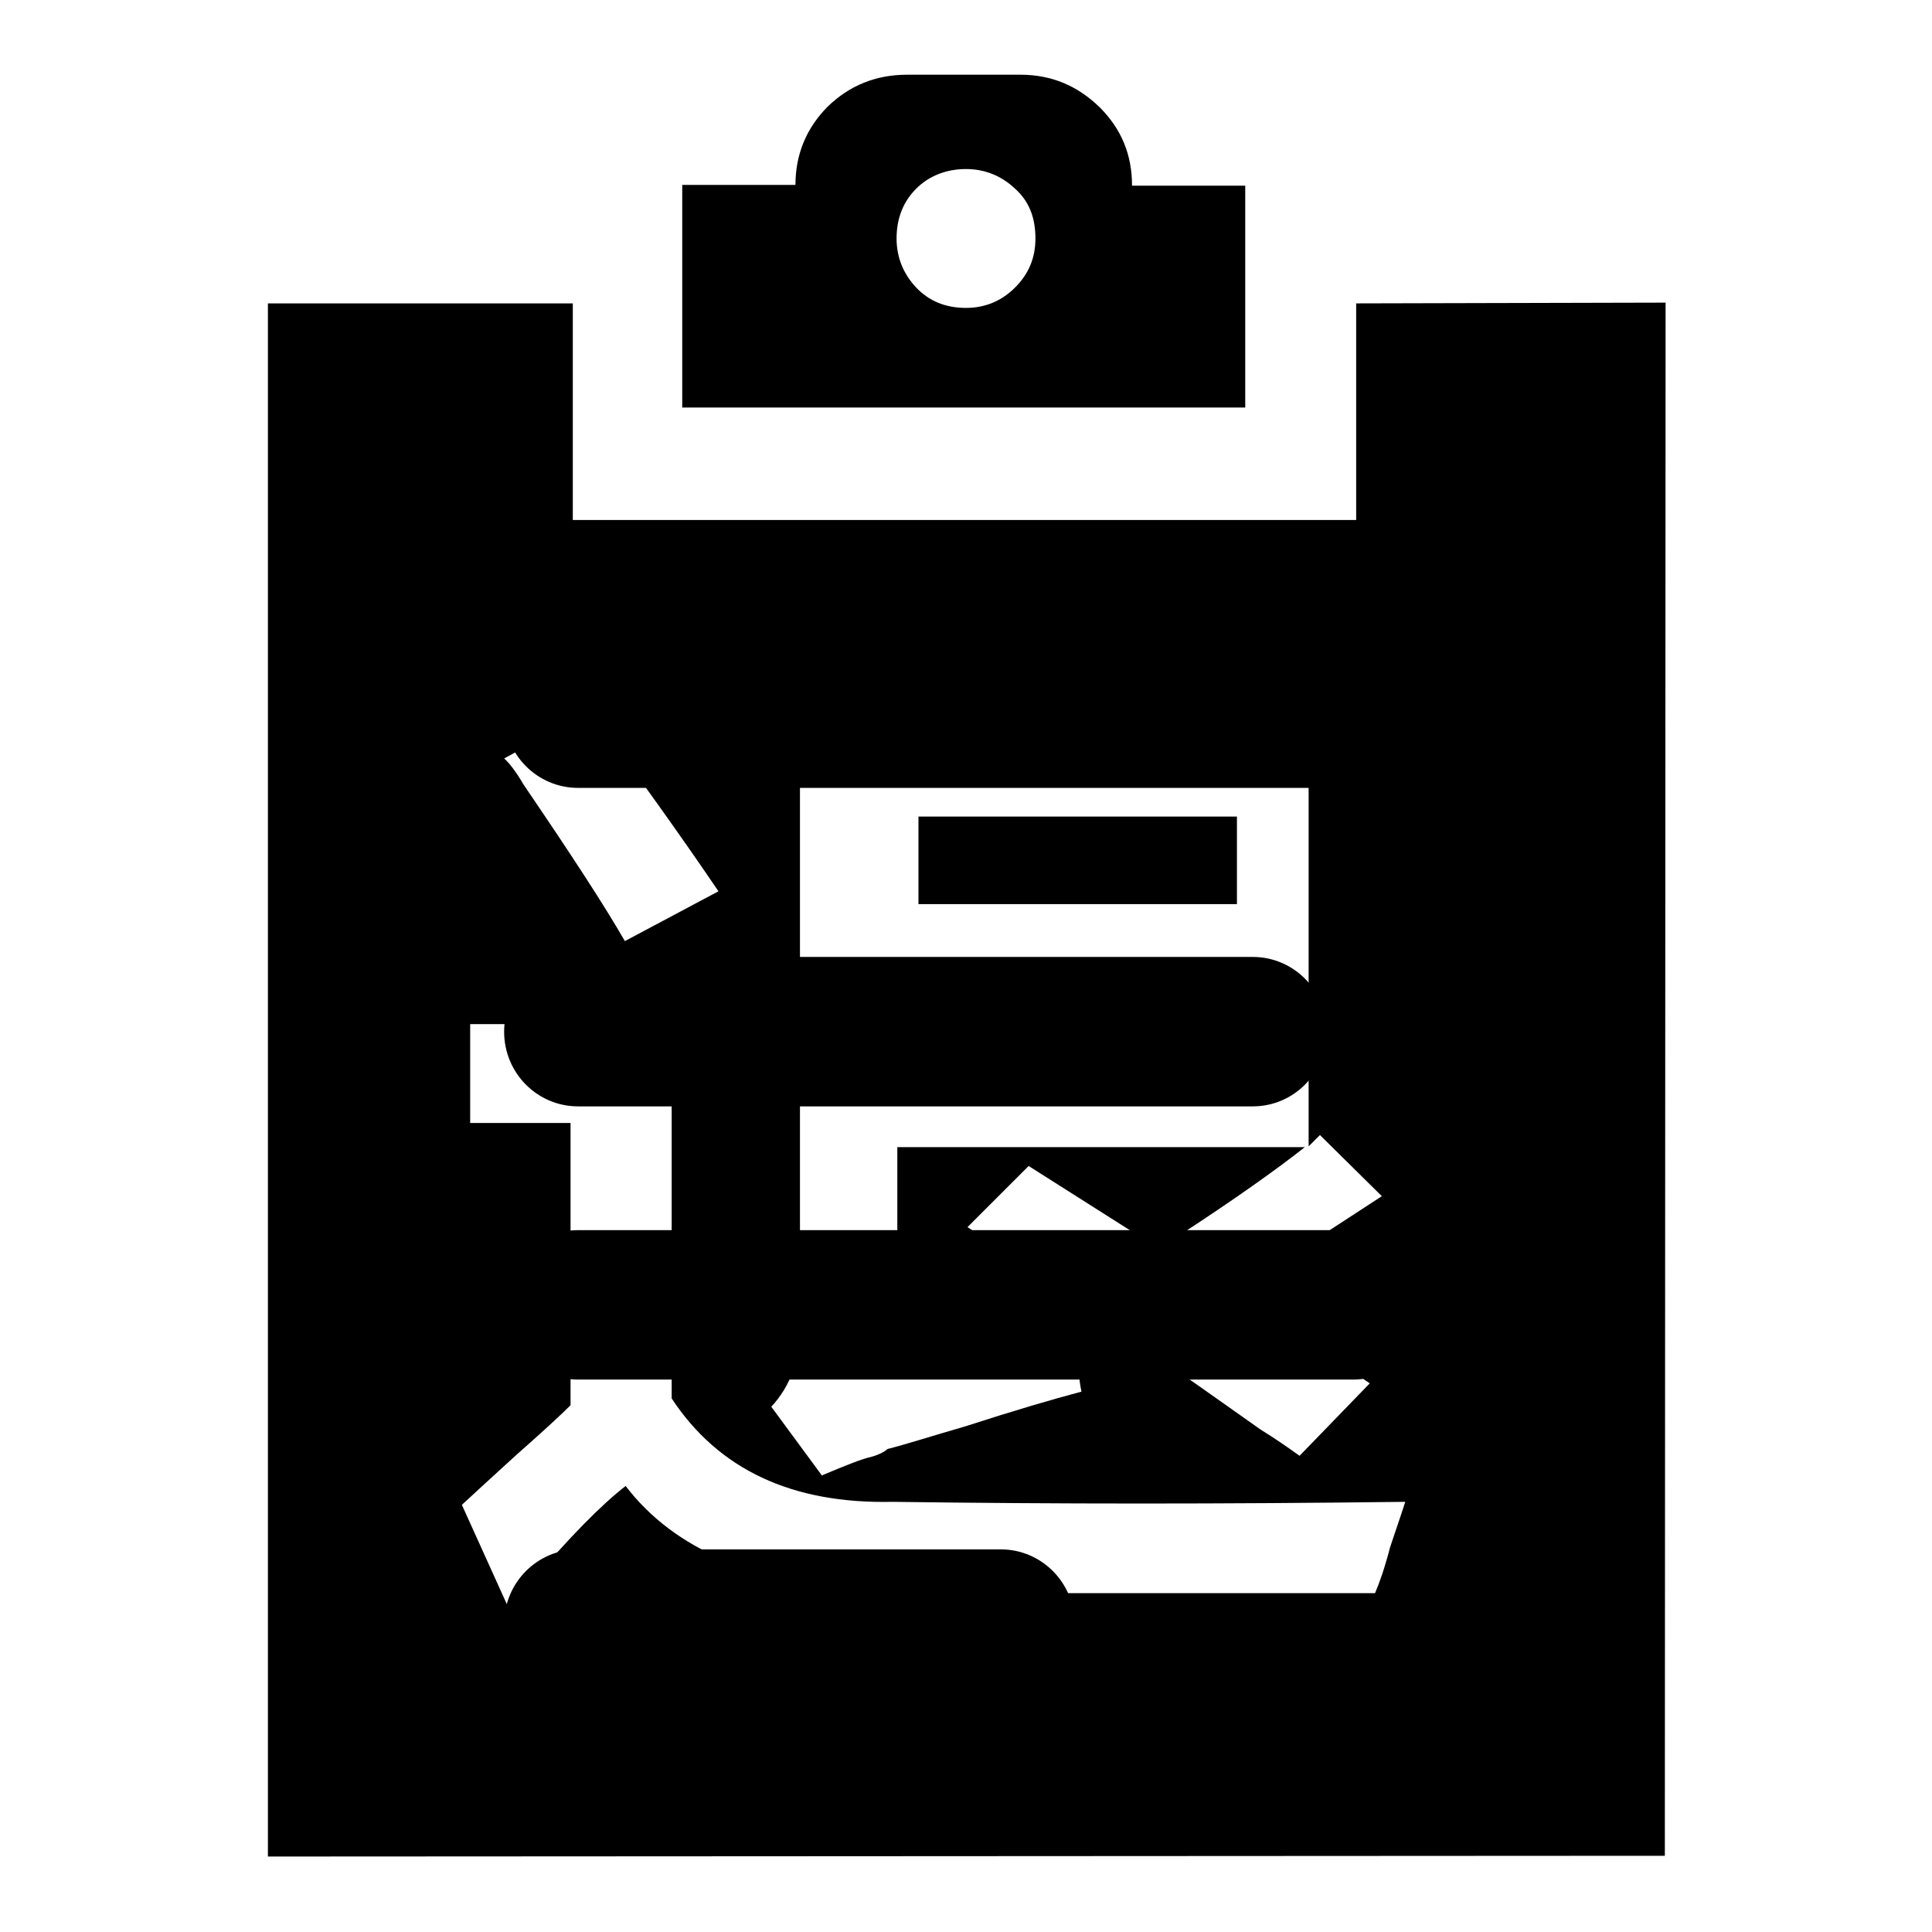 <?xml version="1.0" encoding="utf-8"?>
<!-- Svg Vector Icons : http://www.onlinewebfonts.com/icon -->
<!DOCTYPE svg PUBLIC "-//W3C//DTD SVG 1.1//EN" "http://www.w3.org/Graphics/SVG/1.1/DTD/svg11.dtd">
<svg version="1.1" xmlns="http://www.w3.org/2000/svg" xmlns:xlink="http://www.w3.org/1999/xlink" x="0px" y="0px" viewBox="0 0 256 256" enable-background="new 0 0 256 256" xml:space="preserve">
<g><g><path fill="#000000" d="M165,24.6h-15c0-4.1-1.4-7.5-4.3-10.4c-2.9-2.8-6.3-4.3-10.5-4.3h-15c-4.1,0-7.6,1.4-10.5,4.2c-2.8,2.8-4.3,6.3-4.3,10.4h-15v29.5H165V24.6L165,24.6z M134.5,38.1c-1.8,1.8-4,2.7-6.5,2.7c-2.7,0-4.9-0.9-6.6-2.7s-2.6-4-2.6-6.5c0-2.7,0.9-4.9,2.6-6.6c1.7-1.7,4-2.6,6.6-2.6c2.5,0,4.7,0.9,6.5,2.6c1.9,1.7,2.7,3.9,2.7,6.6C137.2,34.2,136.3,36.3,134.5,38.1z"/><path fill="#000000" d="M132.6,225.1h-56c-5.4,0-9.8-4.4-9.8-9.9c0-5.5,4.4-9.9,9.8-9.9h56c5.4,0,9.8,4.4,9.8,9.9S138.1,225.1,132.6,225.1z"/><path fill="#000000" d="M179.3,182.8H76.6c-5.4,0-9.8-4.4-9.8-9.9c0-5.5,4.4-9.9,9.8-9.9h102.7c5.4,0,9.8,4.4,9.8,9.9C189.2,178.4,184.8,182.8,179.3,182.8z"/><path fill="#000000" d="M66.8,136.7c0-5.5,4.4-9.9,9.8-9.9h89.4c5.4,0,9.8,4.4,9.8,9.9c0,5.5-4.4,9.9-9.8,9.9H76.6C71.2,146.6,66.8,142.2,66.8,136.7z"/><path fill="#000000" d="M179.3,104.4H76.6c-5.4,0-9.8-4.4-9.8-9.9c0-5.5,4.4-9.9,9.8-9.9h102.7c5.4,0,9.8,4.4,9.8,9.9S184.8,104.4,179.3,104.4z"/><path fill="#000000" d="M121.7,129.4h42.2v11.6h-42.2V129.4z"/><path fill="#000000" d="M136.3,154.5l17.5,11.1c0.7-0.3,1.5-1,2.6-2c7.2-4.7,12.7-8.6,16.5-11.6h-54v27.8c3.8-1.3,9.6-3.2,17.5-5.6c2.7-1,4.8-1.7,6.2-2l-14.4-9.6L136.3,154.5z"/><path fill="#000000" d="M121.7,108.2h42.2v11.6h-42.2V108.2z"/><path fill="#000000" d="M179.7,40.2v28.7H75.9V40.2H35.5l0,205.8l185.1-0.1l0.1-205.8L179.7,40.2L179.7,40.2z M106,175.7V98.3h67.4v53.6l1.5-1.5l8.2,8.1l-20.1,13.1c2.4,1.3,5.8,3.4,10.3,6.1c3.4,2.4,6.2,4.2,8.2,5.6l-9.3,9.6c-1.4-1-3.1-2.2-5.2-3.5c-11-7.8-19.2-13.5-24.7-17.2c0,1.3,0.2,3.4,0.5,6.1c0,2.7,0.2,4.7,0.5,6.1c-3.8,1-8.9,2.5-15.4,4.6c-4.5,1.3-7.9,2.4-10.3,3c-0.3,0.3-1,0.7-2,1c-1.4,0.3-3.6,1.2-6.7,2.5l-6.7-9.1C104.8,183.6,106,180.1,106,175.7z M78.2,94.3c5.8,7.8,11.5,15.7,17,23.8l-12.4,6.6c-2.7-4.7-7.2-11.6-13.4-20.7c-1-1.7-1.9-2.9-2.6-3.5L78.2,94.3z M184.2,205c-0.7,2.7-1.4,4.7-2,6.1h-41.7c-10.3,0-18.7-0.2-25.2-0.5c-15.1-0.7-25.9-5.2-32.4-13.7c-3.1,2.4-7.4,6.7-12.9,13.2c-1,1.3-1.9,2.4-2.6,3l-6.2-13.7c1.4-1.3,3.8-3.5,7.2-6.6c3.4-3,5.8-5.2,7.2-6.6v-37.4H62.3v-13.1H89v49.6c6.2,9.4,15.9,14,29.3,13.7c21.3,0.3,43.9,0.3,67.9,0C185.9,200,185.2,202,184.2,205z"/></g></g>
</svg>